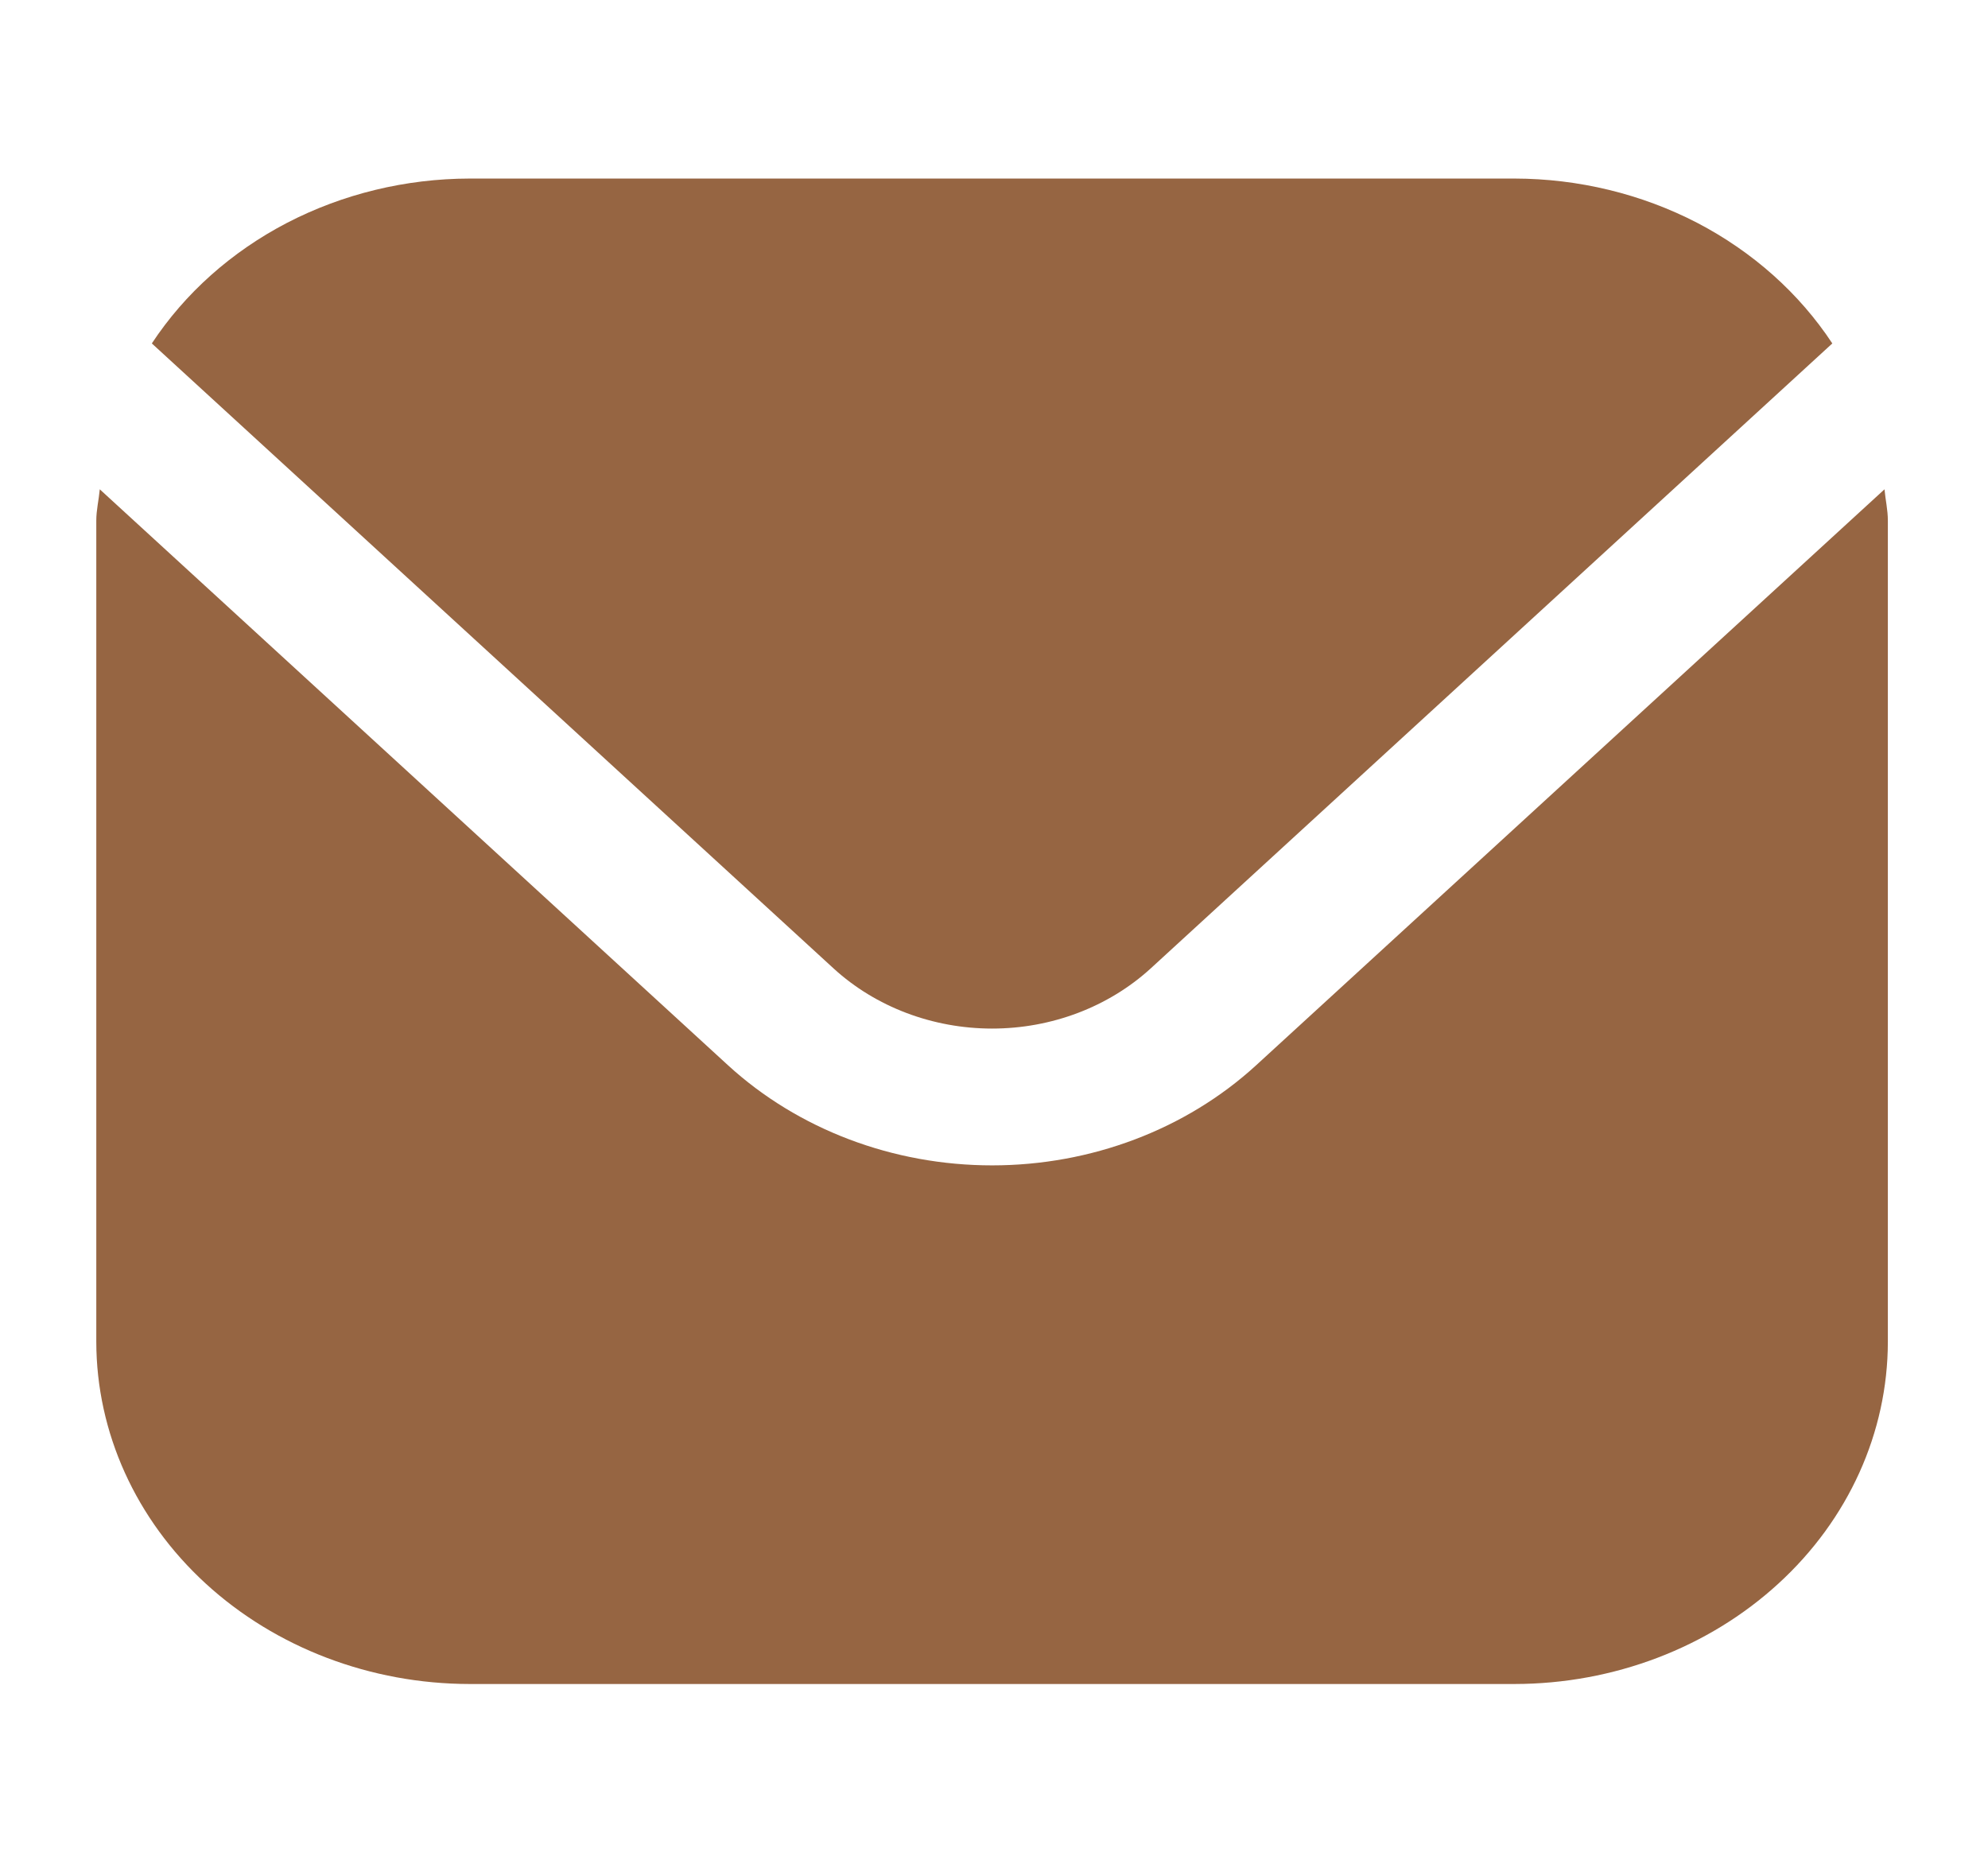 <svg width="16" height="15" viewBox="0 0 16 15" fill="none" xmlns="http://www.w3.org/2000/svg">
<g clip-path="url(#clip0_3285_885)">
<path d="M15.167 3.938L10.109 8.574C9.545 9.09 8.781 9.379 7.985 9.379C7.188 9.379 6.424 9.09 5.86 8.574L0.803 3.938C0.795 4.025 0.775 4.104 0.775 4.19V10.799C0.776 11.529 1.093 12.229 1.656 12.745C2.219 13.261 2.983 13.552 3.779 13.553H12.19C12.987 13.552 13.75 13.261 14.313 12.745C14.877 12.229 15.193 11.529 15.194 10.799V4.19C15.194 4.104 15.175 4.025 15.167 3.938Z" fill="#966542"/>
<path d="M9.26 7.795L14.747 2.764C14.481 2.36 14.106 2.026 13.659 1.793C13.211 1.561 12.705 1.438 12.19 1.437H3.779C3.264 1.438 2.759 1.561 2.311 1.793C1.863 2.026 1.488 2.36 1.222 2.764L6.71 7.795C7.048 8.104 7.507 8.278 7.985 8.278C8.463 8.278 8.921 8.104 9.26 7.795Z" fill="#966542"/>
</g>
<defs>
<clipPath id="clip0_3285_885">
<rect width="14.419" height="13.217" fill="white" transform="translate(0.775 0.886)"/>
</clipPath>
</defs>
</svg>

